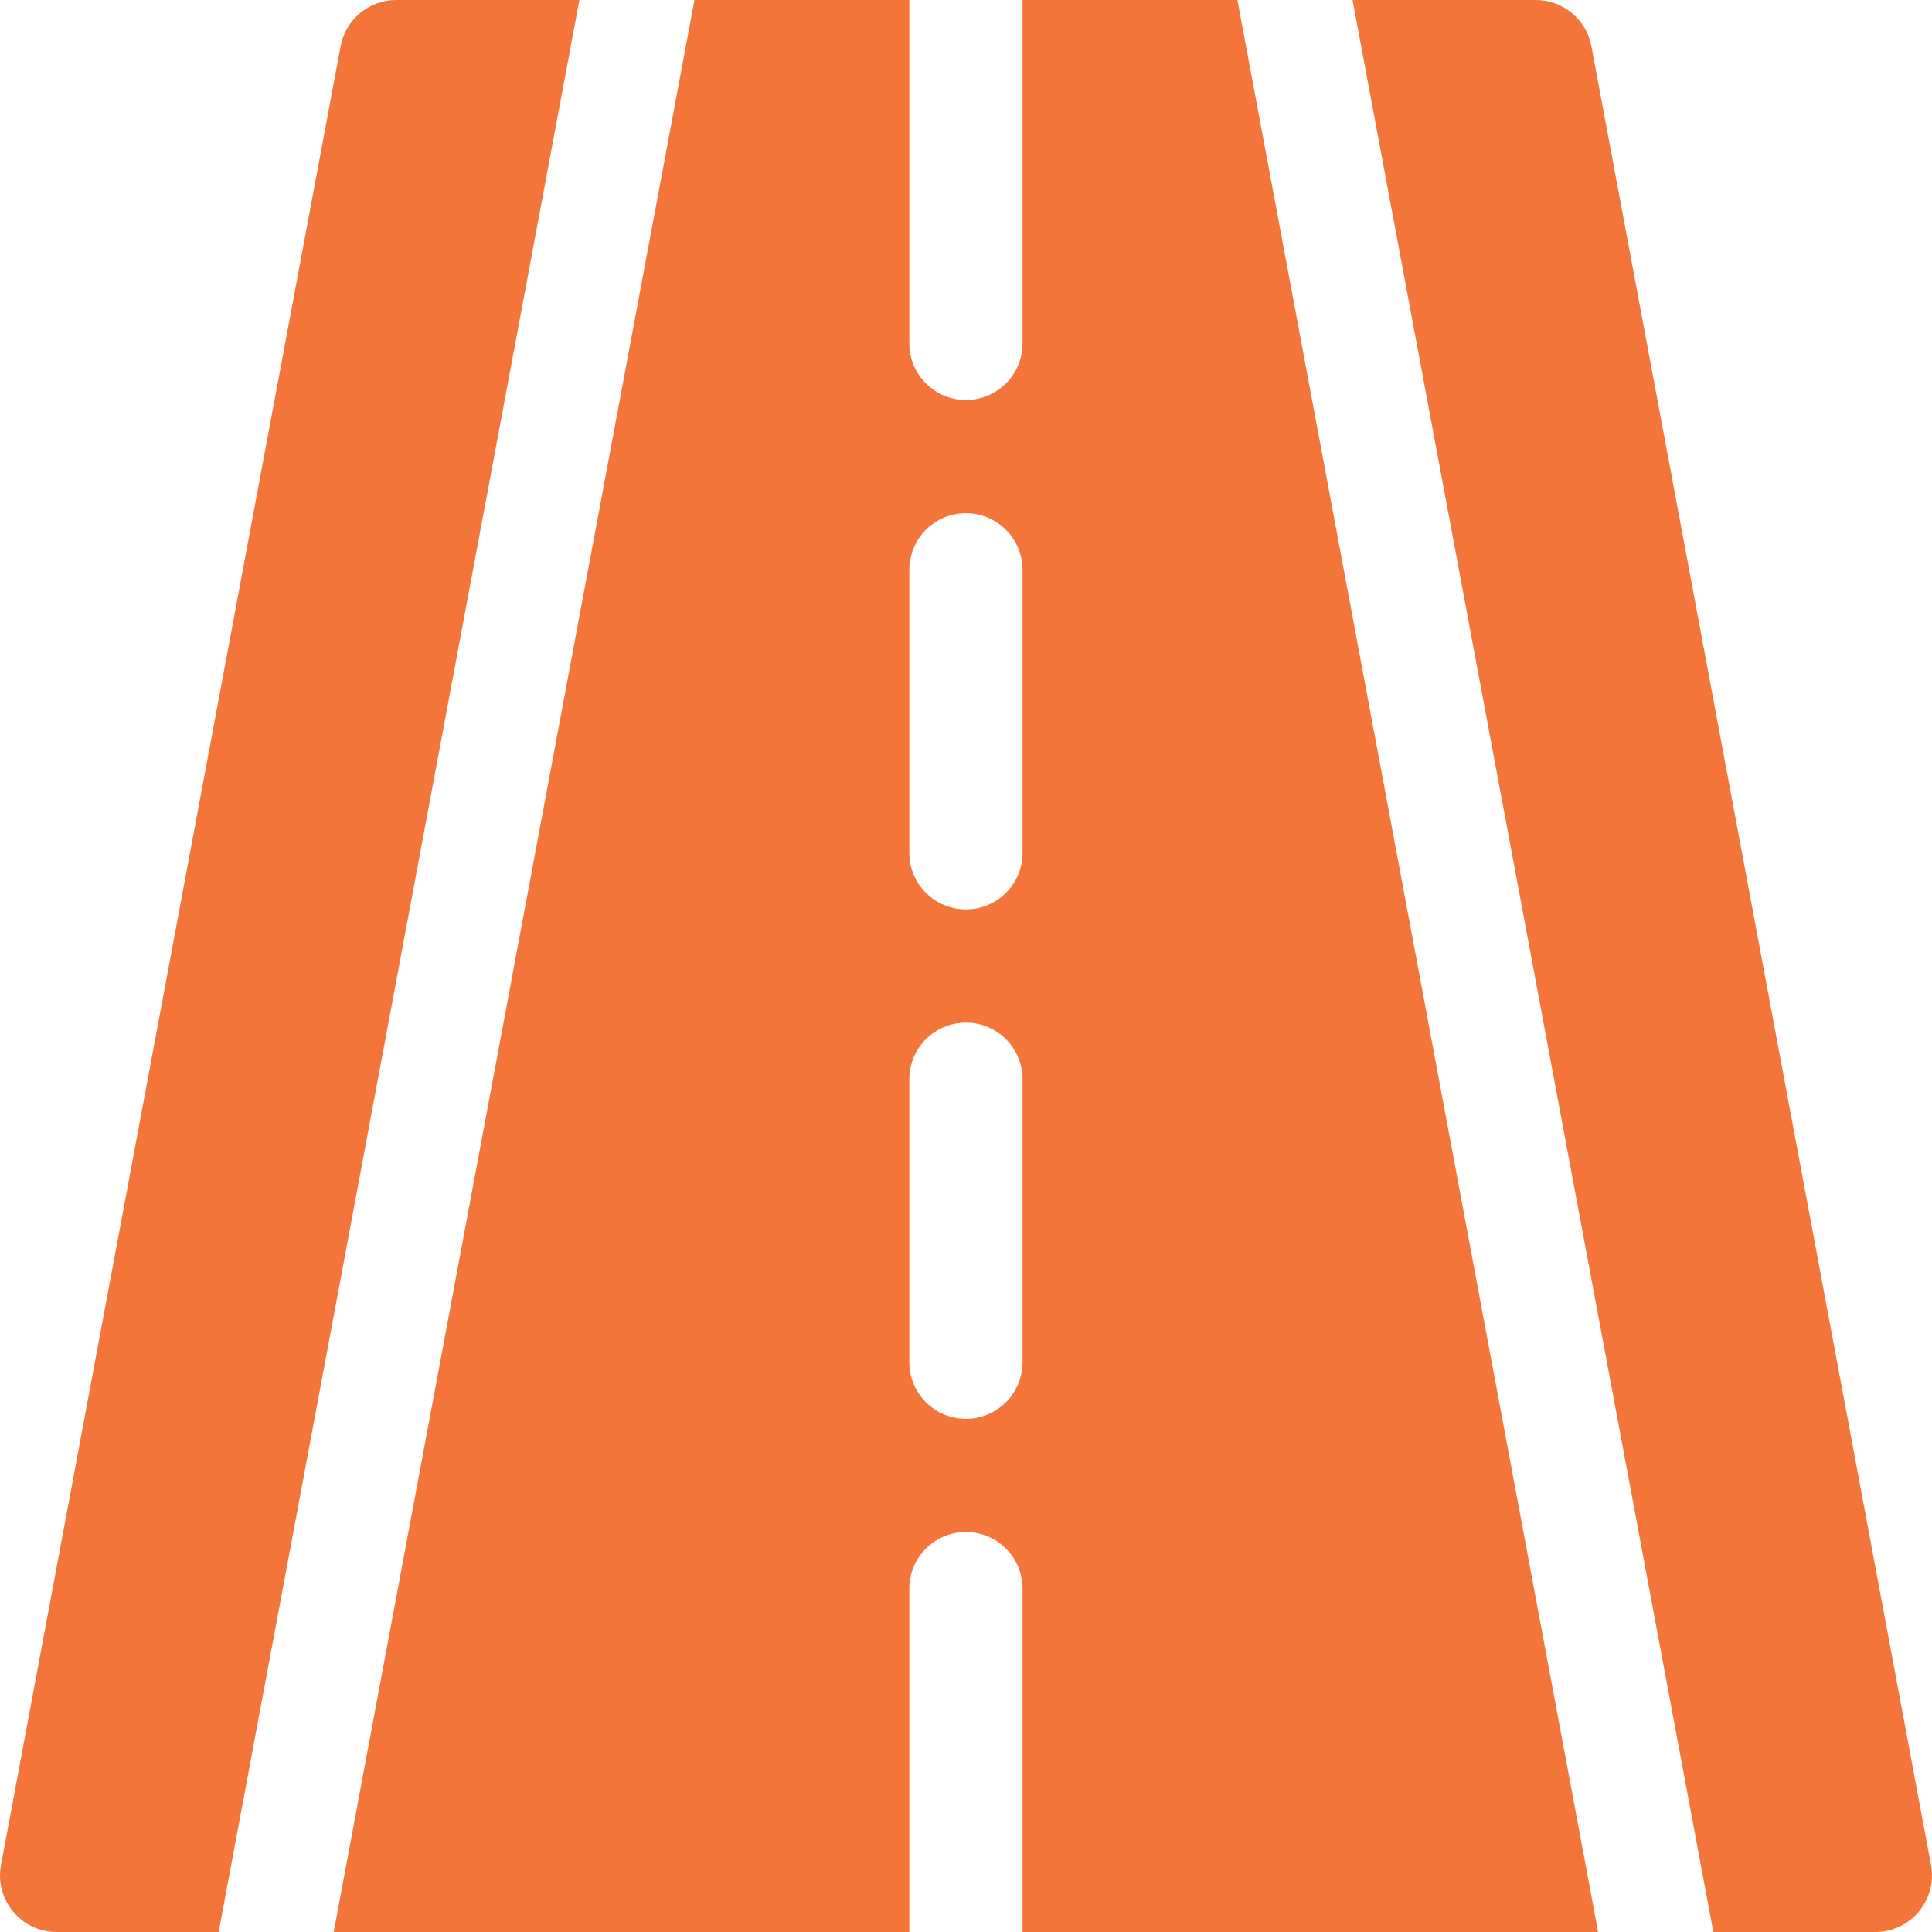 <svg width="27" height="27" viewBox="0 0 27 27" fill="none" xmlns="http://www.w3.org/2000/svg">
<g clip-path="url(#clip0_292_3735)">
<path d="M22.334 27L17.293 0H14.29V4.799C14.29 5.236 13.936 5.59 13.499 5.59C13.062 5.59 12.708 5.236 12.708 4.799V0H9.705L4.664 27H12.708V22.201C12.708 21.764 13.062 21.41 13.499 21.41C13.936 21.41 14.29 21.764 14.29 22.201V27H22.334ZM12.708 7.963C12.708 7.526 13.062 7.172 13.499 7.172C13.936 7.172 14.29 7.526 14.29 7.963V11.918C14.29 12.355 13.936 12.709 13.499 12.709C13.062 12.709 12.708 12.355 12.708 11.918V7.963ZM13.499 19.828C13.062 19.828 12.708 19.474 12.708 19.037V15.082C12.708 14.645 13.062 14.291 13.499 14.291C13.936 14.291 14.29 14.645 14.29 15.082V19.037C14.29 19.474 13.936 19.828 13.499 19.828Z" fill="#F4753A"/>
<path d="M8.097 0H5.537C5.156 0 4.83 0.272 4.76 0.646L0.014 26.064C-0.077 26.55 0.296 27 0.791 27H3.056L8.097 0Z" fill="#F4753A"/>
<path d="M26.986 26.063L22.24 0.646C22.17 0.271 21.843 0 21.462 0H18.902L23.944 27H26.208C26.703 27 27.077 26.55 26.986 26.063Z" fill="#F4753A"/>
</g>
<defs>
<clipPath id="clip0_292_3735">
<rect width="27" height="27" fill="white"/>
</clipPath>
</defs>
</svg>
